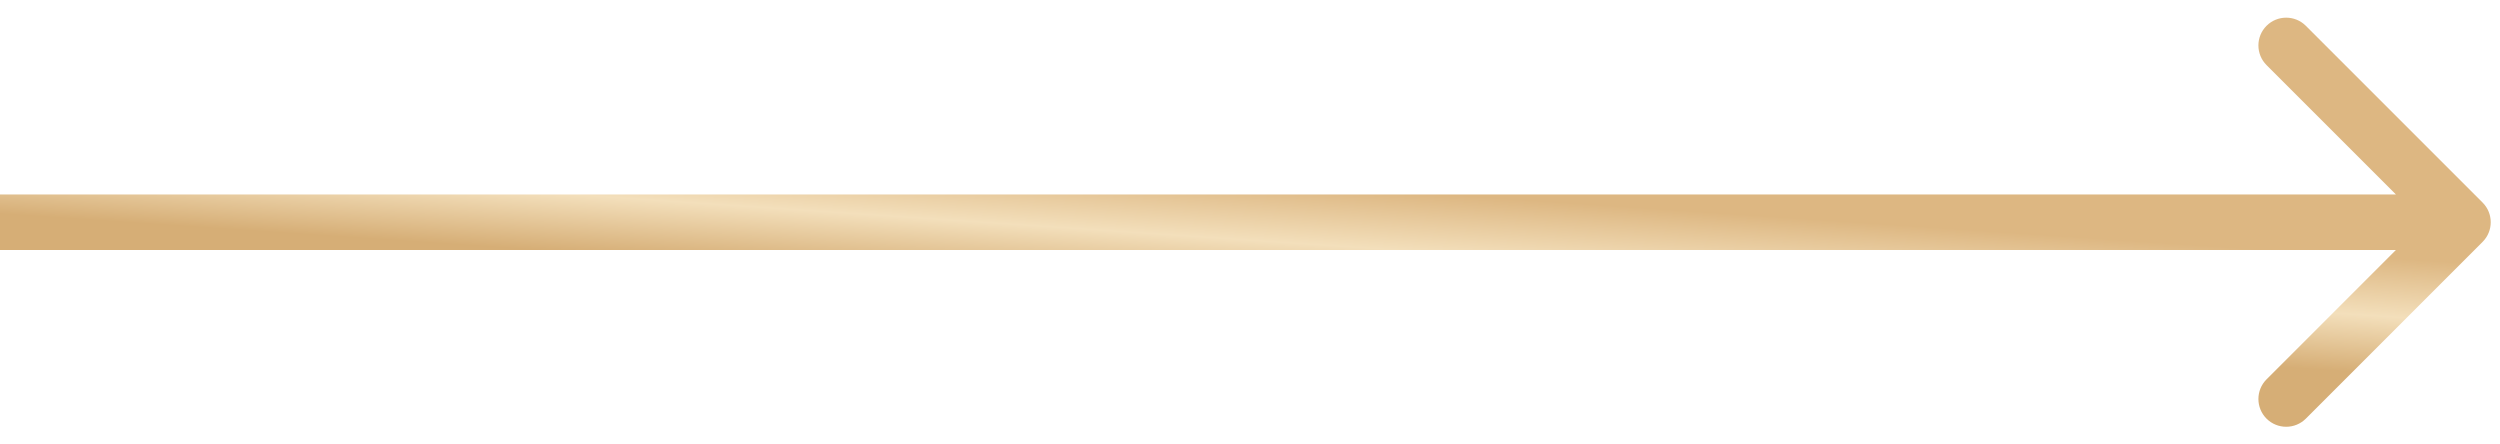 <?xml version="1.0" encoding="UTF-8"?> <svg xmlns="http://www.w3.org/2000/svg" width="135" height="24" viewBox="0 0 135 24" fill="none"><path d="M134.061 13.061C134.646 12.475 134.646 11.525 134.061 10.939L124.515 1.393C123.929 0.808 122.979 0.808 122.393 1.393C121.808 1.979 121.808 2.929 122.393 3.515L130.879 12L122.393 20.485C121.808 21.071 121.808 22.021 122.393 22.607C122.979 23.192 123.929 23.192 124.515 22.607L134.061 13.061ZM0 13.5H133V10.5H0V13.5Z" fill="url(#paint0_linear_4018_5221)"></path><defs><linearGradient id="paint0_linear_4018_5221" x1="19.86" y1="12.877" x2="20.28" y2="6.627" gradientUnits="userSpaceOnUse"><stop stop-color="#D6AE76"></stop><stop offset="0.495" stop-color="#F3DFBB"></stop><stop offset="1" stop-color="#DDB782"></stop></linearGradient></defs></svg> 